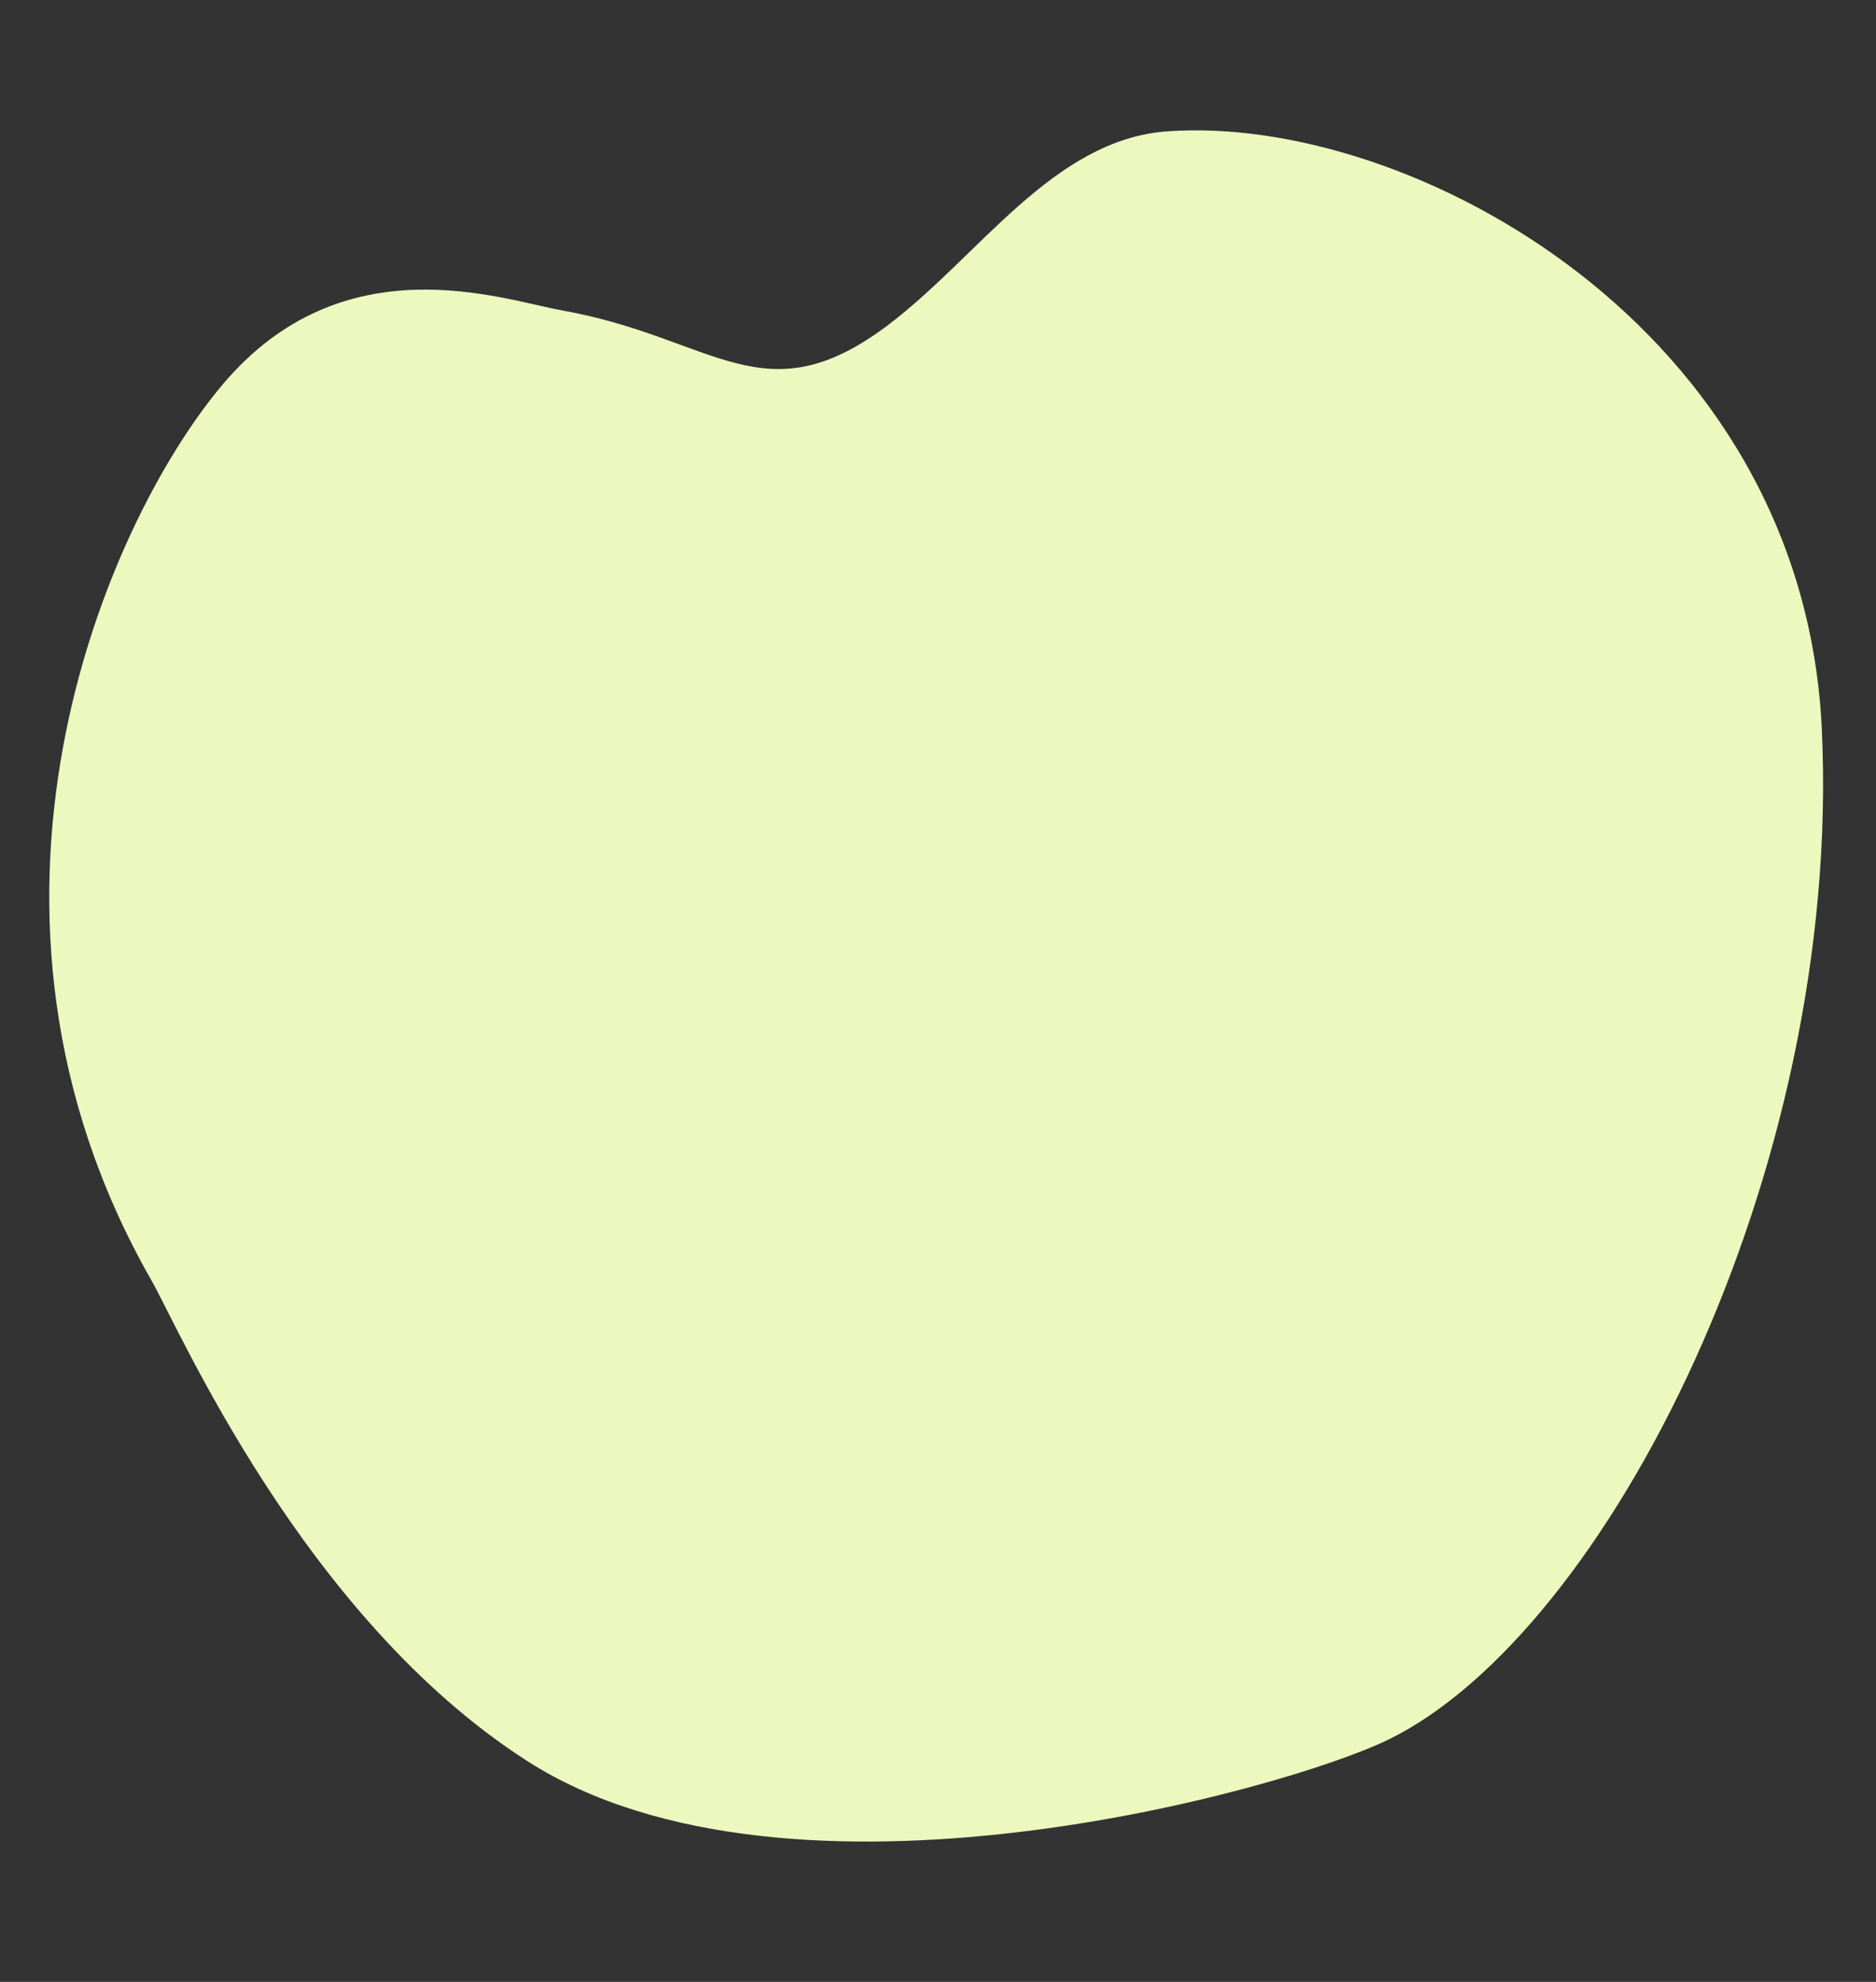 <?xml version="1.0" encoding="UTF-8"?>
<svg xmlns="http://www.w3.org/2000/svg" id="Ebene_1" viewBox="0 0 71 75">
  <rect x="0" y="0" width="71" height="75" fill="#333333" stroke="none"/>
  <defs>
    <style>.cls-1{fill:#ecf8be;}</style>
  </defs>
  <path class="cls-1" d="m5.73,48.45c1.04,1.81,5.74,12.75,14.22,18.19,9.9,6.35,28.66,1.12,32.62-.82,8.24-4.05,17.16-21.47,16.38-38.22-.71-15.23-15.59-23.29-24.77-22.63-4.34.31-7.13,4.75-10.61,7.36-4.67,3.5-6.53.45-12.28-.58-2.3-.41-8.31-2.62-12.88,2.82-4.47,5.32-10.69,19.87-2.68,33.88"></path>
</svg>
